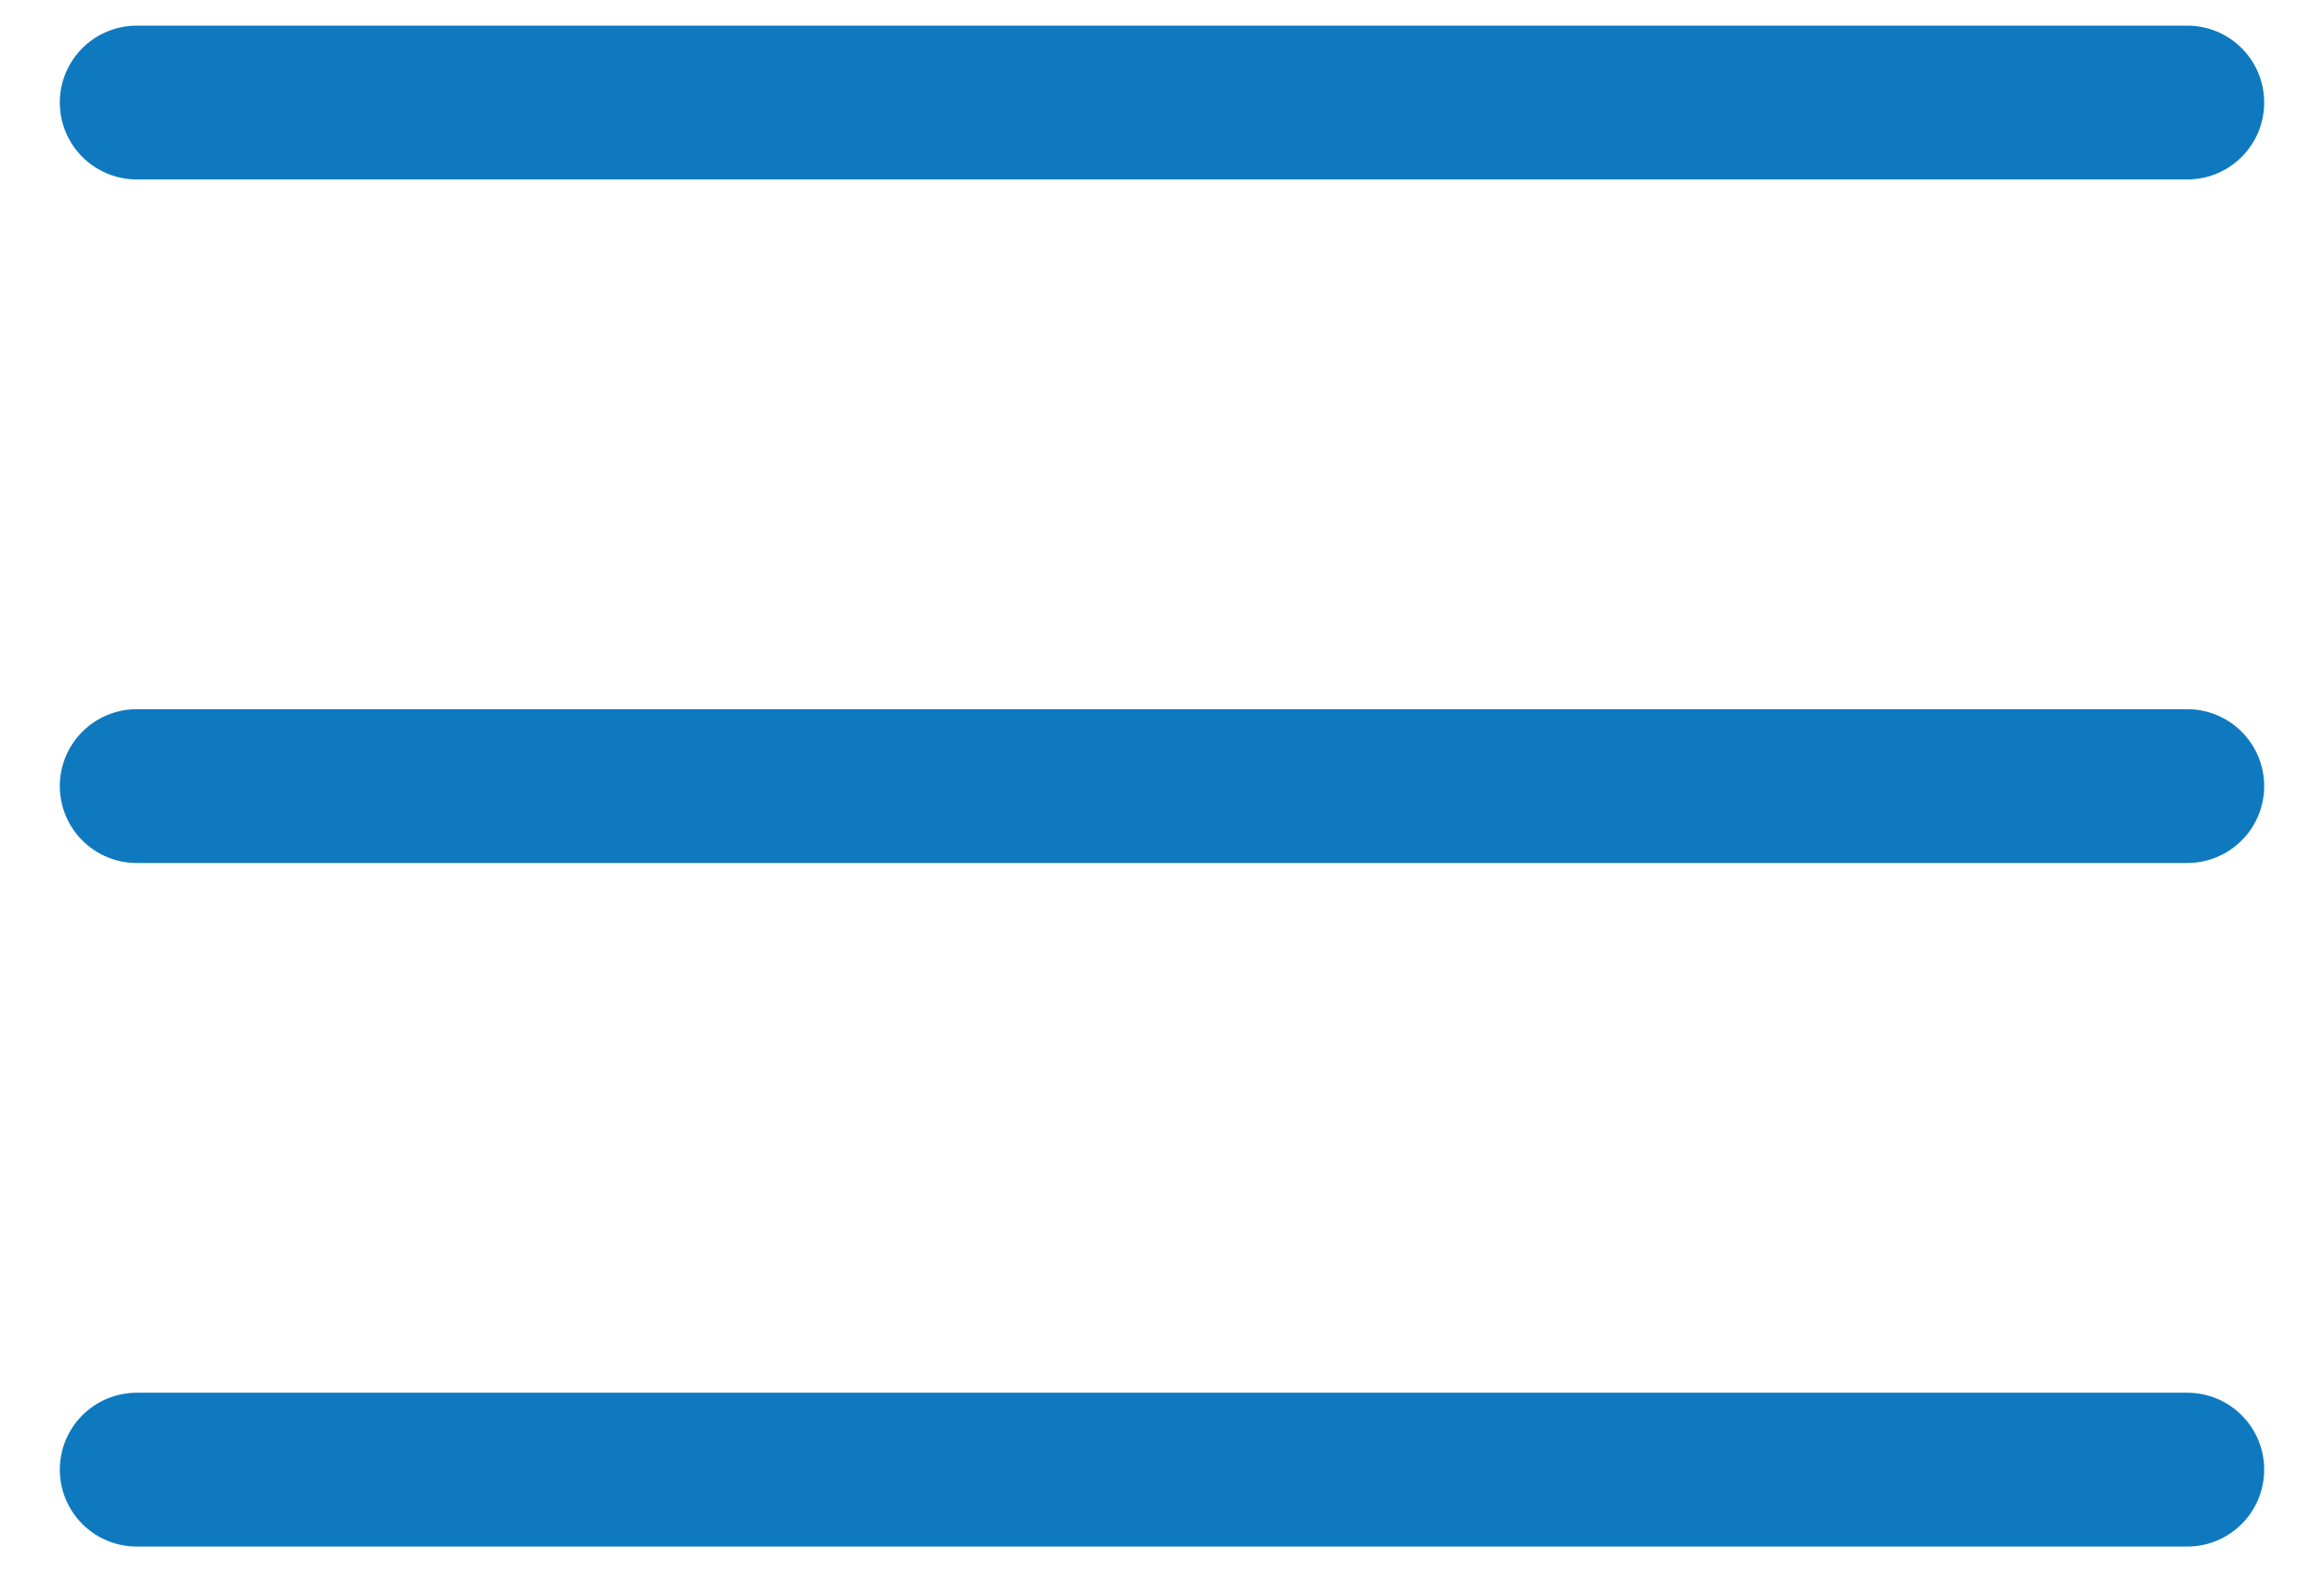 <svg width="34" height="23" viewBox="0 0 34 23" fill="none" xmlns="http://www.w3.org/2000/svg">
<path d="M2 1.5H32" stroke="#0E79BF" stroke-width="2.25" stroke-linecap="round" stroke-linejoin="round"/>
<path d="M2 11.5H32" stroke="#0E79BF" stroke-width="2.25" stroke-linecap="round" stroke-linejoin="round"/>
<path d="M2 21.5H32" stroke="#0E79BF" stroke-width="2.25" stroke-linecap="round" stroke-linejoin="round"/>
</svg>
